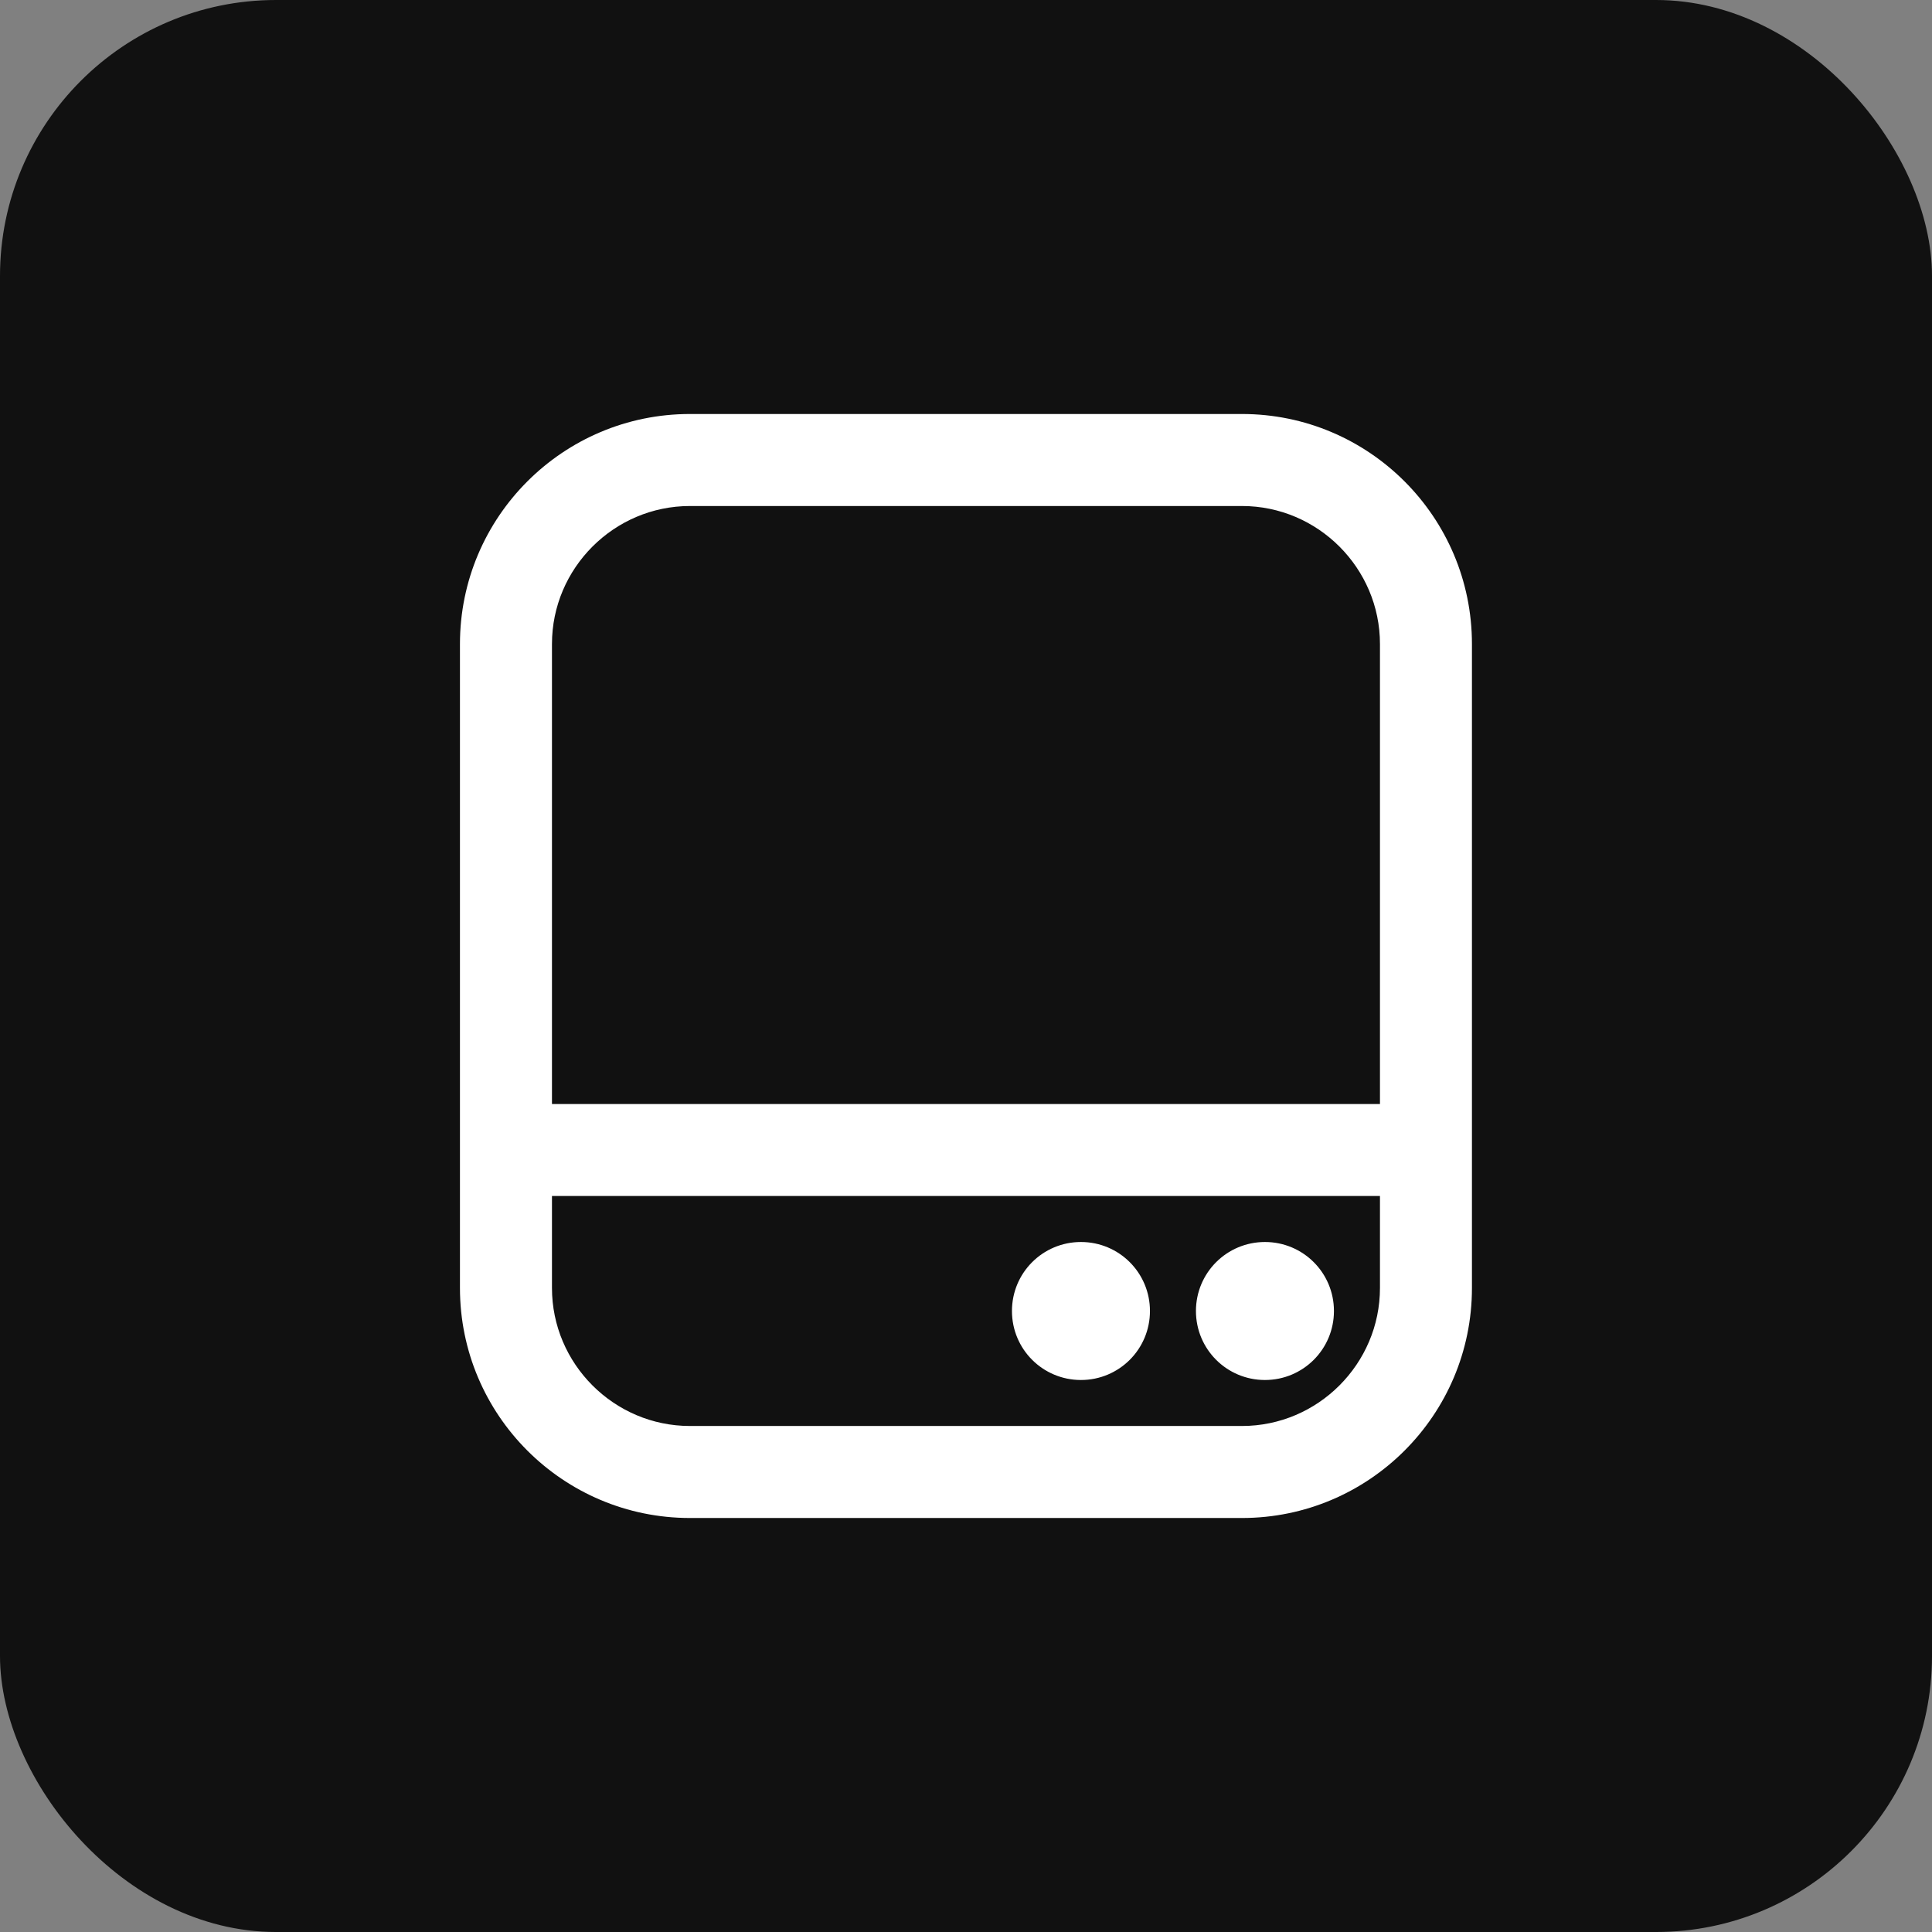 <svg width="56" height="56" viewBox="0 0 56 56" fill="none" xmlns="http://www.w3.org/2000/svg">
<rect x="0" y="0" width="56" height="56" fill="#808080" stroke="none"/>
<rect width="56" height="56" rx="8" fill="#111111"/>
<path d="M35.999 12H19.999C16.319 12 13.332 14.987 13.332 18.667V37.333C13.332 41.013 16.319 44 19.999 44H35.999C39.679 44 42.665 41.013 42.665 37.333V18.667C42.665 14.987 39.679 12 35.999 12ZM19.999 14.667H35.999C38.199 14.667 39.999 16.467 39.999 18.667V32H15.999V18.667C15.999 16.467 17.799 14.667 19.999 14.667ZM35.999 41.333H19.999C17.799 41.333 15.999 39.533 15.999 37.333V34.667H39.999V37.333C39.999 39.533 38.199 41.333 35.999 41.333ZM38.665 38C38.665 39.107 37.772 40 36.665 40C35.559 40 34.665 39.107 34.665 38C34.665 36.893 35.559 36 36.665 36C37.772 36 38.665 36.893 38.665 38ZM33.332 38C33.332 39.107 32.439 40 31.332 40C30.225 40 29.332 39.107 29.332 38C29.332 36.893 30.225 36 31.332 36C32.439 36 33.332 36.893 33.332 38Z" fill="white"/>
</svg>
